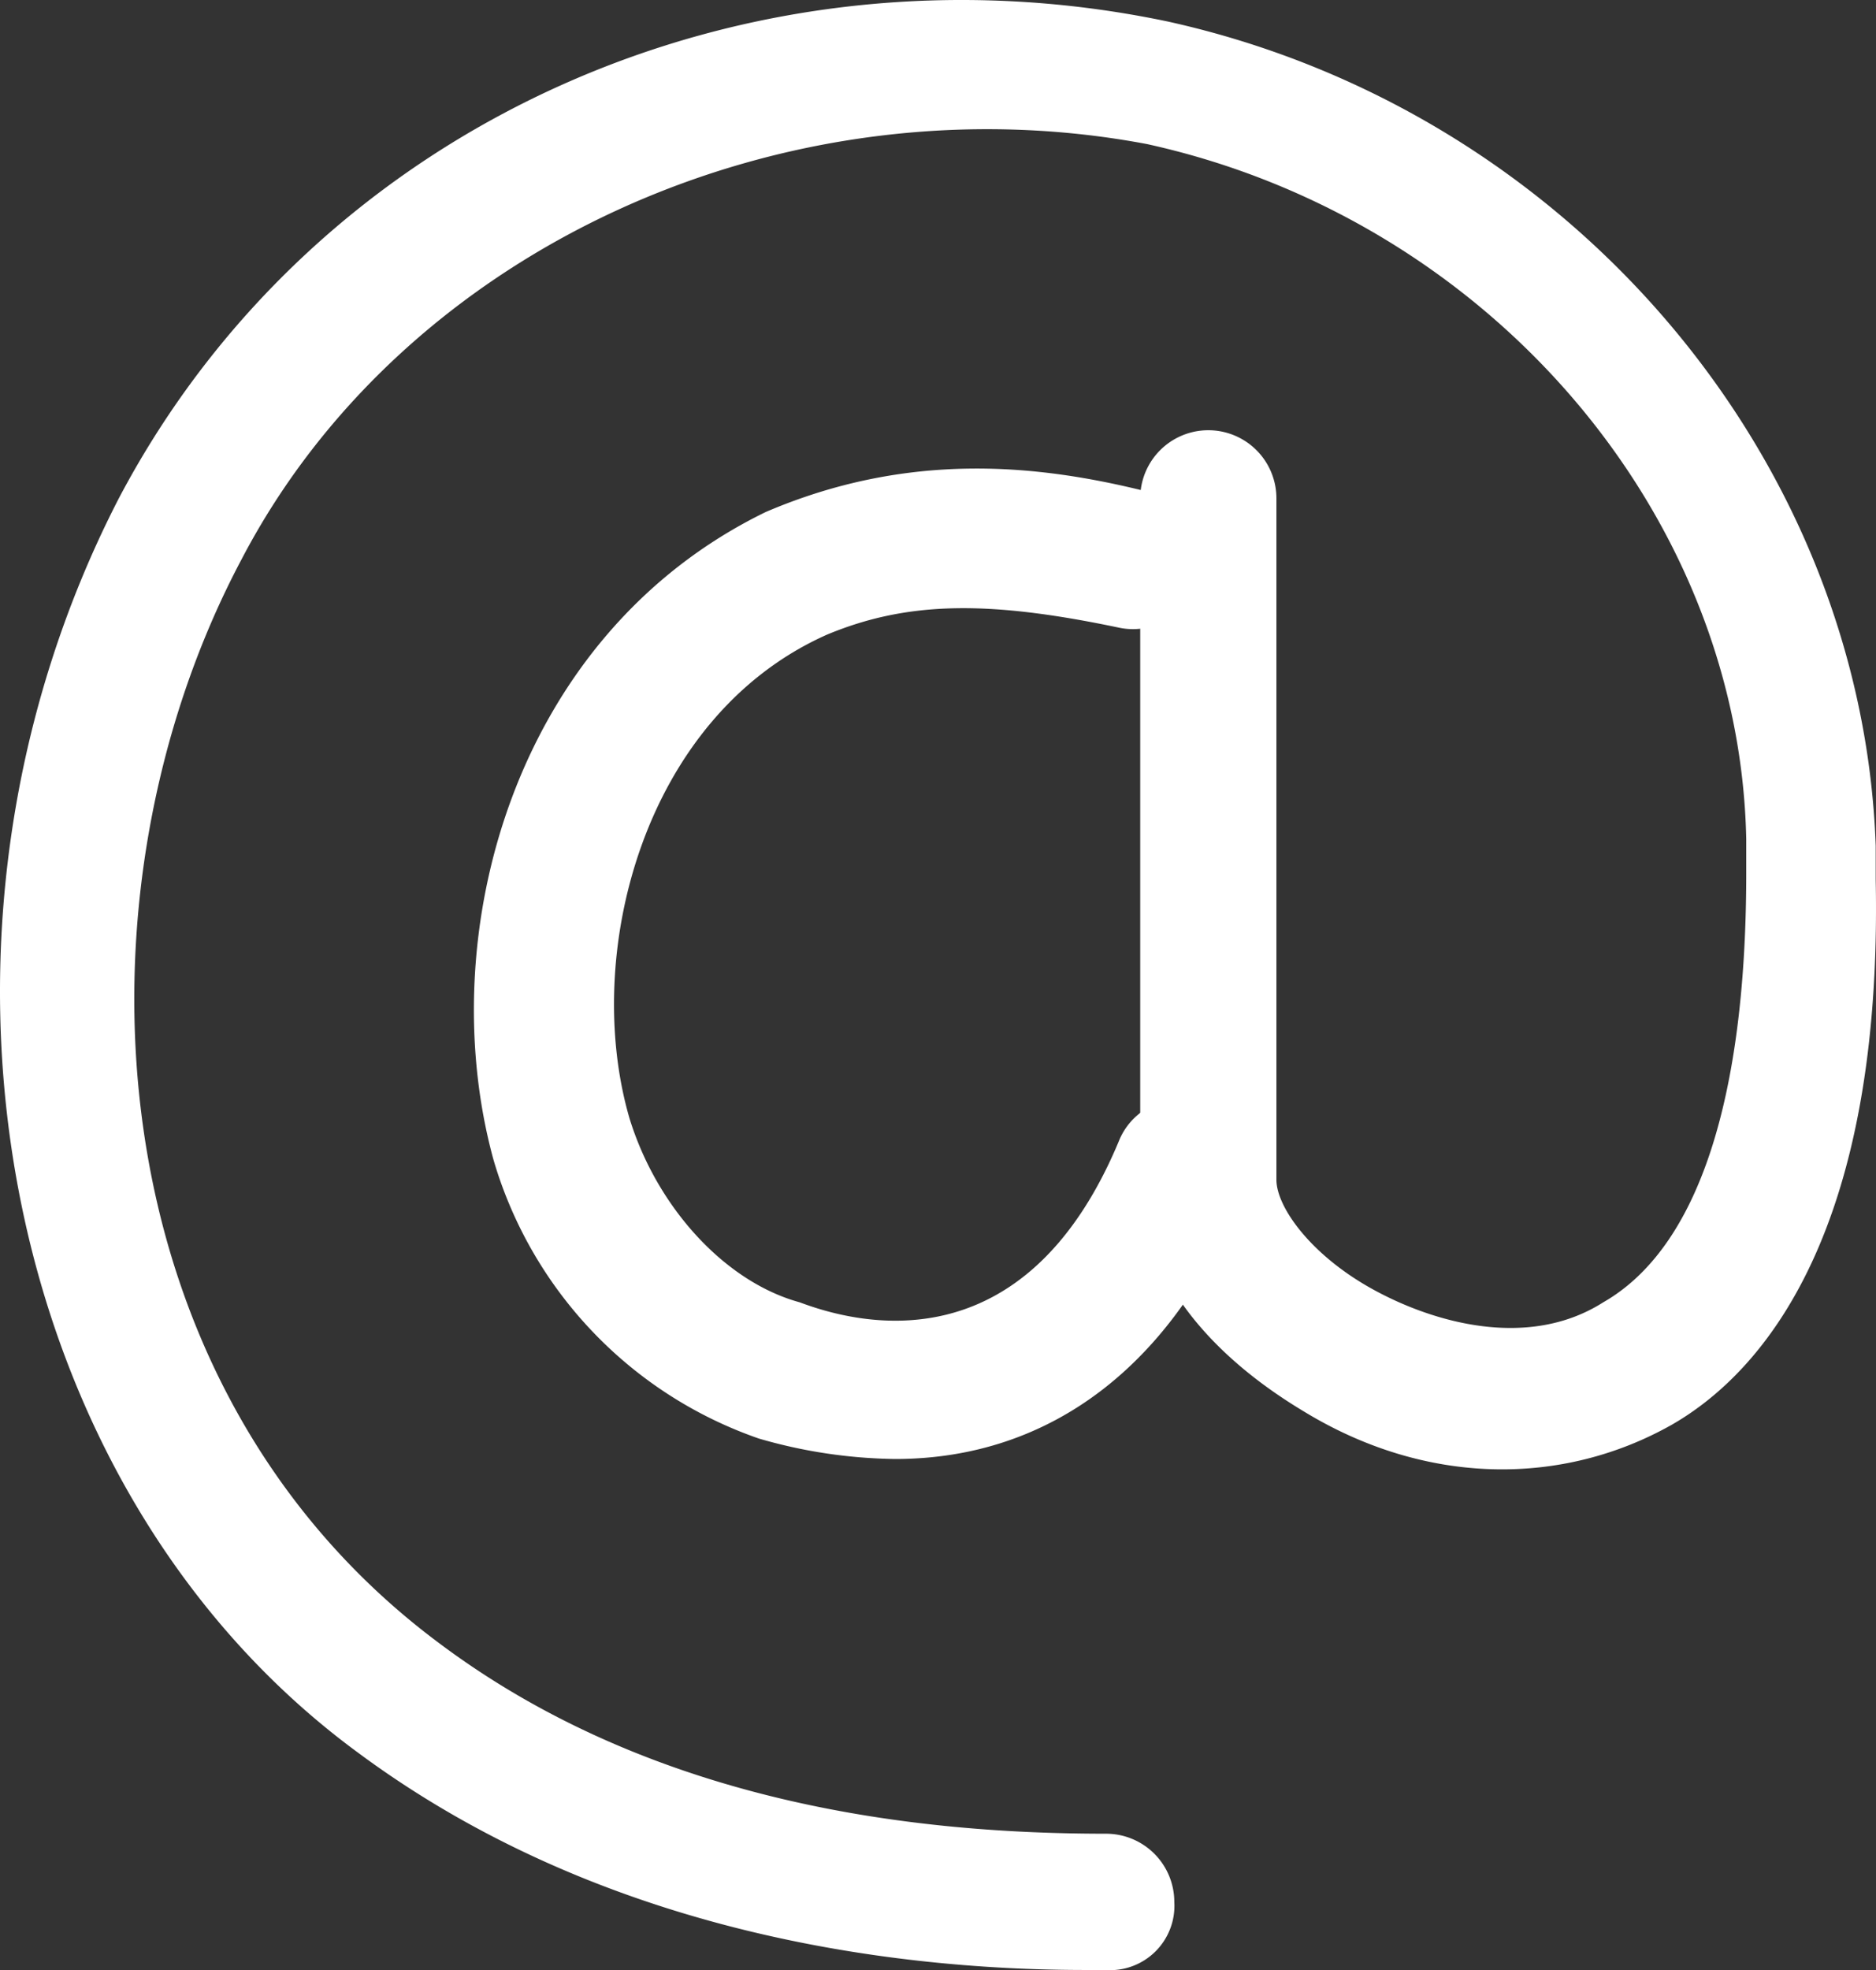 <svg xmlns="http://www.w3.org/2000/svg" viewBox="3192.542 1041.158 112.219 117.784">
  <rect x="3192.542" y="1041.158" width="112.219" height="117.784" fill="#333333" stroke="none"/>
  <defs>
    <style>
      .cls-1 {
        fill: #fff;
      }
    </style>
  </defs>
  <g id="Group_91" data-name="Group 91" transform="translate(3181.542 -171.326)">
    <path id="Path_27" data-name="Path 27" class="cls-1" d="M65,117.769c-12.22,0-29.329-2.444-43.586-13.035C-.17,88.847-6.281,55.852,7.162,29.782,18.975,7.378,44.637-4.027,69.893,1.268c24.033,5.3,41.549,26.07,42.364,49.289v2.037c.407,20.775-6.518,29.329-12.22,32.588-6.518,3.666-14.664,3.666-22-.815-6.11-3.666-9.776-8.554-9.776-13.85V29.782a4.073,4.073,0,0,1,8.147,0V70.517c0,1.629,2.037,4.481,5.7,6.518s9.369,3.666,13.85.815c5.7-3.259,8.554-12.22,8.554-25.663V50.149C104.11,30.6,89.038,13.081,68.671,8.6c-21.589-4.073-44.4,6.11-54.177,24.848C3.9,53.408,5.532,82.737,26.307,98.216c13.035,9.776,28.921,11.406,39.92,11.406h0A4.082,4.082,0,0,1,70.3,113.7a3.848,3.848,0,0,1-4.073,4.073Z" transform="translate(10.945 1212.499)"/>
    <path id="Path_28" data-name="Path 28" class="cls-1" d="M32.211,66.082a30.426,30.426,0,0,1-8.147-1.222,25.09,25.09,0,0,1-15.886-16.7C4.511,34.717,9.4,16.794,24.471,9.462,33.025,5.8,40.765,6.61,47.282,8.24a3.866,3.866,0,0,1,2.851,4.888c0,2.444-2.444,3.666-4.481,3.259-7.74-1.629-12.628-1.629-17.516.407-11,4.888-14.664,19.145-11.813,28.921,1.629,5.3,5.7,9.776,10.184,11,3.259,1.222,13.442,4.073,19.145-9.776A4.012,4.012,0,0,1,52.985,50.2C48.912,60.38,41.58,66.082,32.211,66.082Z" transform="translate(32.333 1233.635)"/>
  </g>
</svg>
